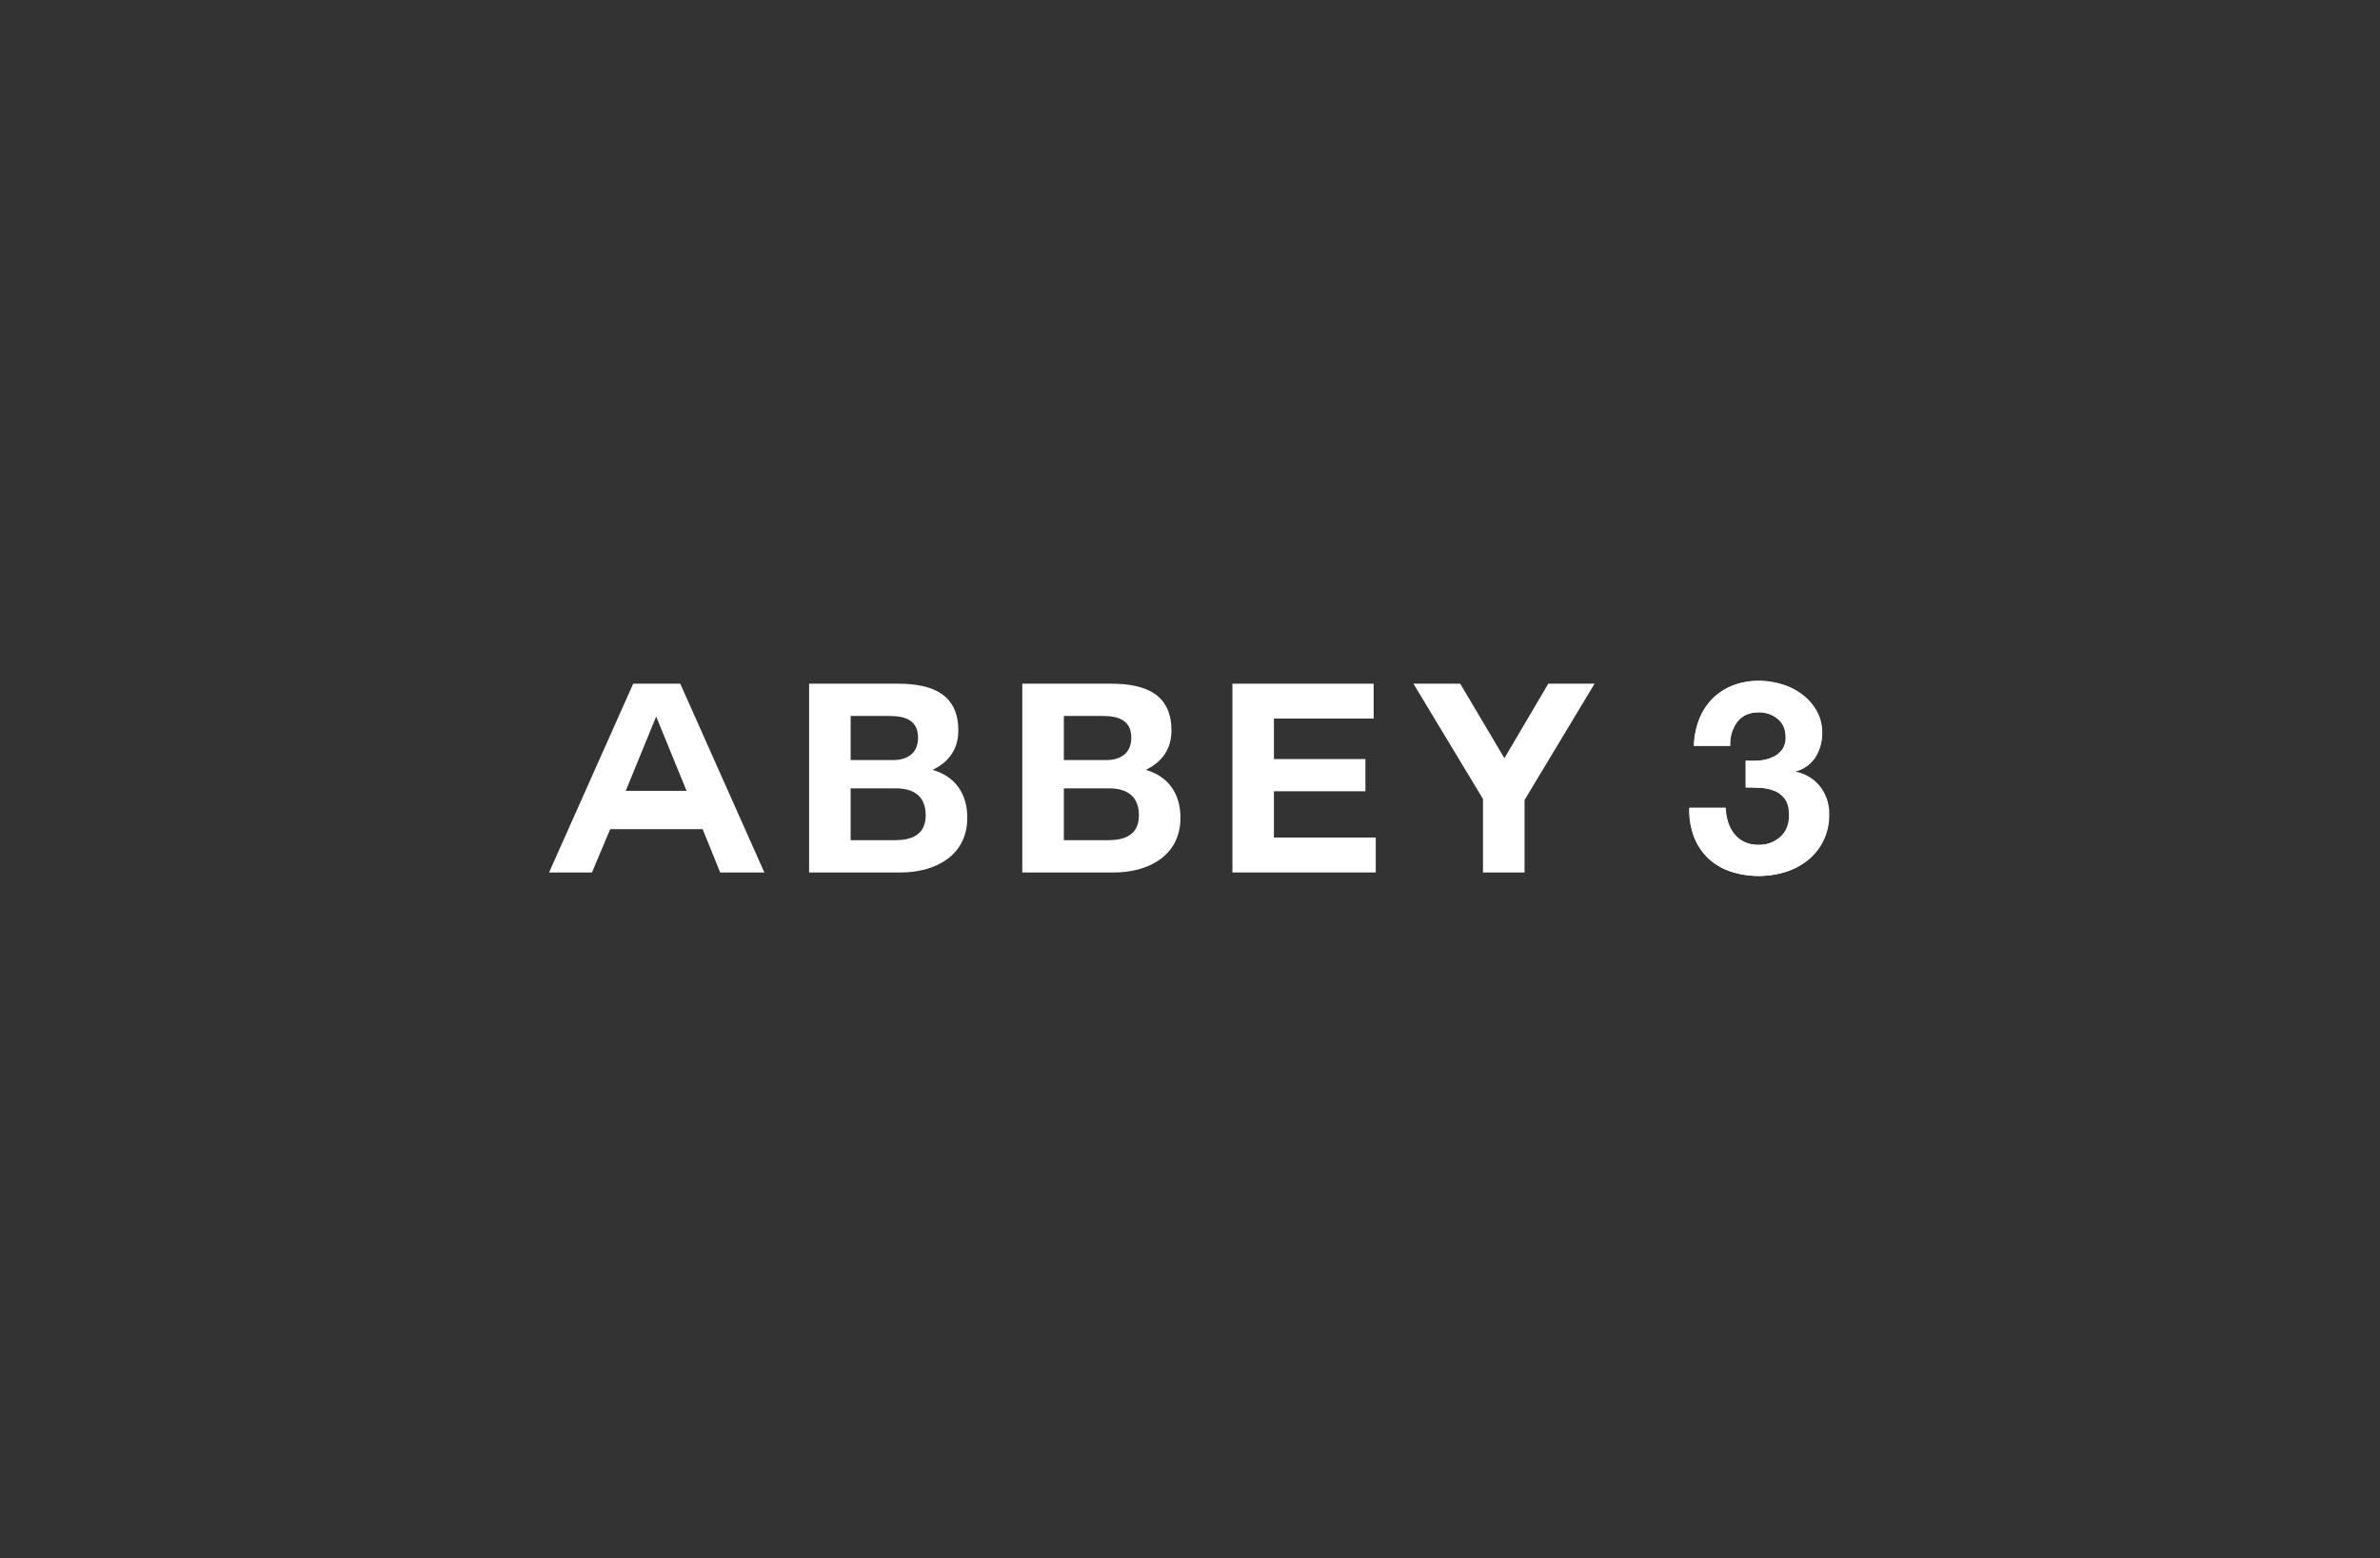 <svg xmlns="http://www.w3.org/2000/svg" width="1101" height="721" viewBox="0 0 1101 721">
  <rect x="0" y="0" width="1101" height="721" fill="#333333" stroke="none"/>
  <g id="グループ_284" data-name="グループ 284" transform="translate(-20767 -6759)">
    <rect id="長方形_137" data-name="長方形 137" width="1101" height="721" transform="translate(20767 6759)" fill="none" opacity="0.3"/>
    <g id="グループ_264" data-name="グループ 264" transform="translate(21021 7074.001)">
      <path id="パス_9" data-name="パス 9" d="M122.834,267H163.95c16.619,0,27.917,5.368,27.917,21.651,0,8.569-4.312,14.552-11.889,18.237,10.659,3.059,16.034,11.244,16.034,22.123,0,17.759-15.06,25.347-30.833,25.347H122.834Zm19.218,35.351H161.53c6.7,0,11.7-3.048,11.7-10.382,0-8.34-6.337-10.028-13.211-10.028H142.052Zm0,37.065h20.54c7.606,0,14.179-2.434,14.179-11.505,0-8.929-5.6-12.484-13.819-12.484h-20.9Z" transform="translate(-2.54 -265.637)" fill="#fff"/>
      <path id="パス_10" data-name="パス 10" d="M223.55,267h41.121c16.631,0,27.881,5.368,27.881,21.651,0,8.569-4.3,14.552-11.876,18.237,10.66,3.059,16.046,11.244,16.046,22.123,0,17.759-15.06,25.347-30.839,25.347H223.55Zm19.217,35.351h19.448c6.738,0,11.752-3.048,11.752-10.382,0-8.34-6.378-10.028-13.193-10.028H242.767Zm0,37.065h20.576c7.565,0,14.155-2.434,14.155-11.505,0-8.929-5.628-12.484-13.825-12.484H242.767Z" transform="translate(-4.631 -265.637)" fill="#fff"/>
      <path id="パス_11" data-name="パス 11" d="M322.8,267h65.329v16.147H342v18.726h42.337v14.906H342V338.2h47.115v16.152H322.8Z" transform="translate(-6.681 -265.637)" fill="#fff"/>
      <path id="パス_12" data-name="パス 12" d="M440.492,320.346,408.324,267h21.645L450.4,301.477,470.7,267h21.42l-32.4,53.819v33.538H440.492Z" transform="translate(-8.455 -265.637)" fill="#fff"/>
      <path id="パス_13" data-name="パス 13" d="M38.925,267H60.687L99.6,354.357H79.165L71.039,334.3H28.294l-8.463,20.055H0ZM63.6,316.573,49.555,282.19,35.47,316.573Z" transform="translate(0 -265.637)" fill="#fff"/>
      <path id="パス_14" data-name="パス 14" d="M570.924,302.515a19.15,19.15,0,0,0,6.027-1.431,11.575,11.575,0,0,0,4.6-3.416,9.248,9.248,0,0,0,1.8-5.966q0-5.589-3.726-8.572a13.338,13.338,0,0,0-8.577-2.983q-6.706,0-10.127,4.411a17.091,17.091,0,0,0-3.291,11.121H540.853a36.959,36.959,0,0,1,2.425-12.238,27.955,27.955,0,0,1,6.088-9.505,26.924,26.924,0,0,1,9.381-6.15,32.721,32.721,0,0,1,12.178-2.177,36.478,36.478,0,0,1,10.438,1.555,29.729,29.729,0,0,1,9.38,4.659,25.286,25.286,0,0,1,6.774,7.579,20.1,20.1,0,0,1,2.609,10.314,20.6,20.6,0,0,1-3.044,11.184,15.286,15.286,0,0,1-9.134,6.586v.248a18.952,18.952,0,0,1,11.308,6.96,20.413,20.413,0,0,1,4.1,12.8,26.353,26.353,0,0,1-9.817,21.124,31.56,31.56,0,0,1-10.315,5.468,42.013,42.013,0,0,1-25.535-.25,27.95,27.95,0,0,1-10.251-6.151,27.227,27.227,0,0,1-6.521-9.877,34.843,34.843,0,0,1-2.175-13.421h16.774a25.091,25.091,0,0,0,1.119,6.648,16.372,16.372,0,0,0,2.857,5.469,13.645,13.645,0,0,0,4.659,3.666,14.984,14.984,0,0,0,6.649,1.365,14.548,14.548,0,0,0,10.064-3.665q4.1-3.663,4.1-10,0-4.973-1.925-7.582a11.06,11.06,0,0,0-4.906-3.789,20.546,20.546,0,0,0-6.525-1.365q-3.538-.19-6.77-.187V302.515a37.149,37.149,0,0,0,6.088,0" transform="translate(-11.148 -265.61)" fill="#fff"/>
      <path id="パス_15" data-name="パス 15" d="M570.716,302.6a19.1,19.1,0,0,0,6.017-1.426,11.563,11.563,0,0,0,4.59-3.412,9.22,9.22,0,0,0,1.8-5.955q0-5.582-3.721-8.559a13.317,13.317,0,0,0-8.56-2.976q-6.7,0-10.109,4.4a17.028,17.028,0,0,0-3.287,11.1H540.7a36.913,36.913,0,0,1,2.419-12.219,27.917,27.917,0,0,1,6.078-9.489,26.927,26.927,0,0,1,9.366-6.14,32.665,32.665,0,0,1,12.157-2.171,36.394,36.394,0,0,1,10.421,1.551,29.73,29.73,0,0,1,9.365,4.652,25.2,25.2,0,0,1,6.76,7.566,20.054,20.054,0,0,1,2.605,10.3,20.55,20.55,0,0,1-3.039,11.164,15.235,15.235,0,0,1-9.117,6.574v.249A18.915,18.915,0,0,1,599,314.761a20.365,20.365,0,0,1,4.092,12.776,26.291,26.291,0,0,1-9.8,21.089,31.456,31.456,0,0,1-10.3,5.458,41.935,41.935,0,0,1-25.492-.248,27.91,27.91,0,0,1-10.233-6.14,27.168,27.168,0,0,1-6.512-9.862,34.737,34.737,0,0,1-2.171-13.4h16.746a24.977,24.977,0,0,0,1.116,6.637,16.292,16.292,0,0,0,2.853,5.459,13.549,13.549,0,0,0,4.652,3.66,14.953,14.953,0,0,0,6.637,1.364,14.524,14.524,0,0,0,10.048-3.66q4.093-3.656,4.094-9.985,0-4.961-1.924-7.567a11.034,11.034,0,0,0-4.9-3.784,20.57,20.57,0,0,0-6.512-1.364q-3.536-.187-6.76-.187V302.6a37,37,0,0,0,6.078,0" transform="translate(-11.148 -265.611)" fill="#fff"/>
    </g>
  </g>
</svg>
